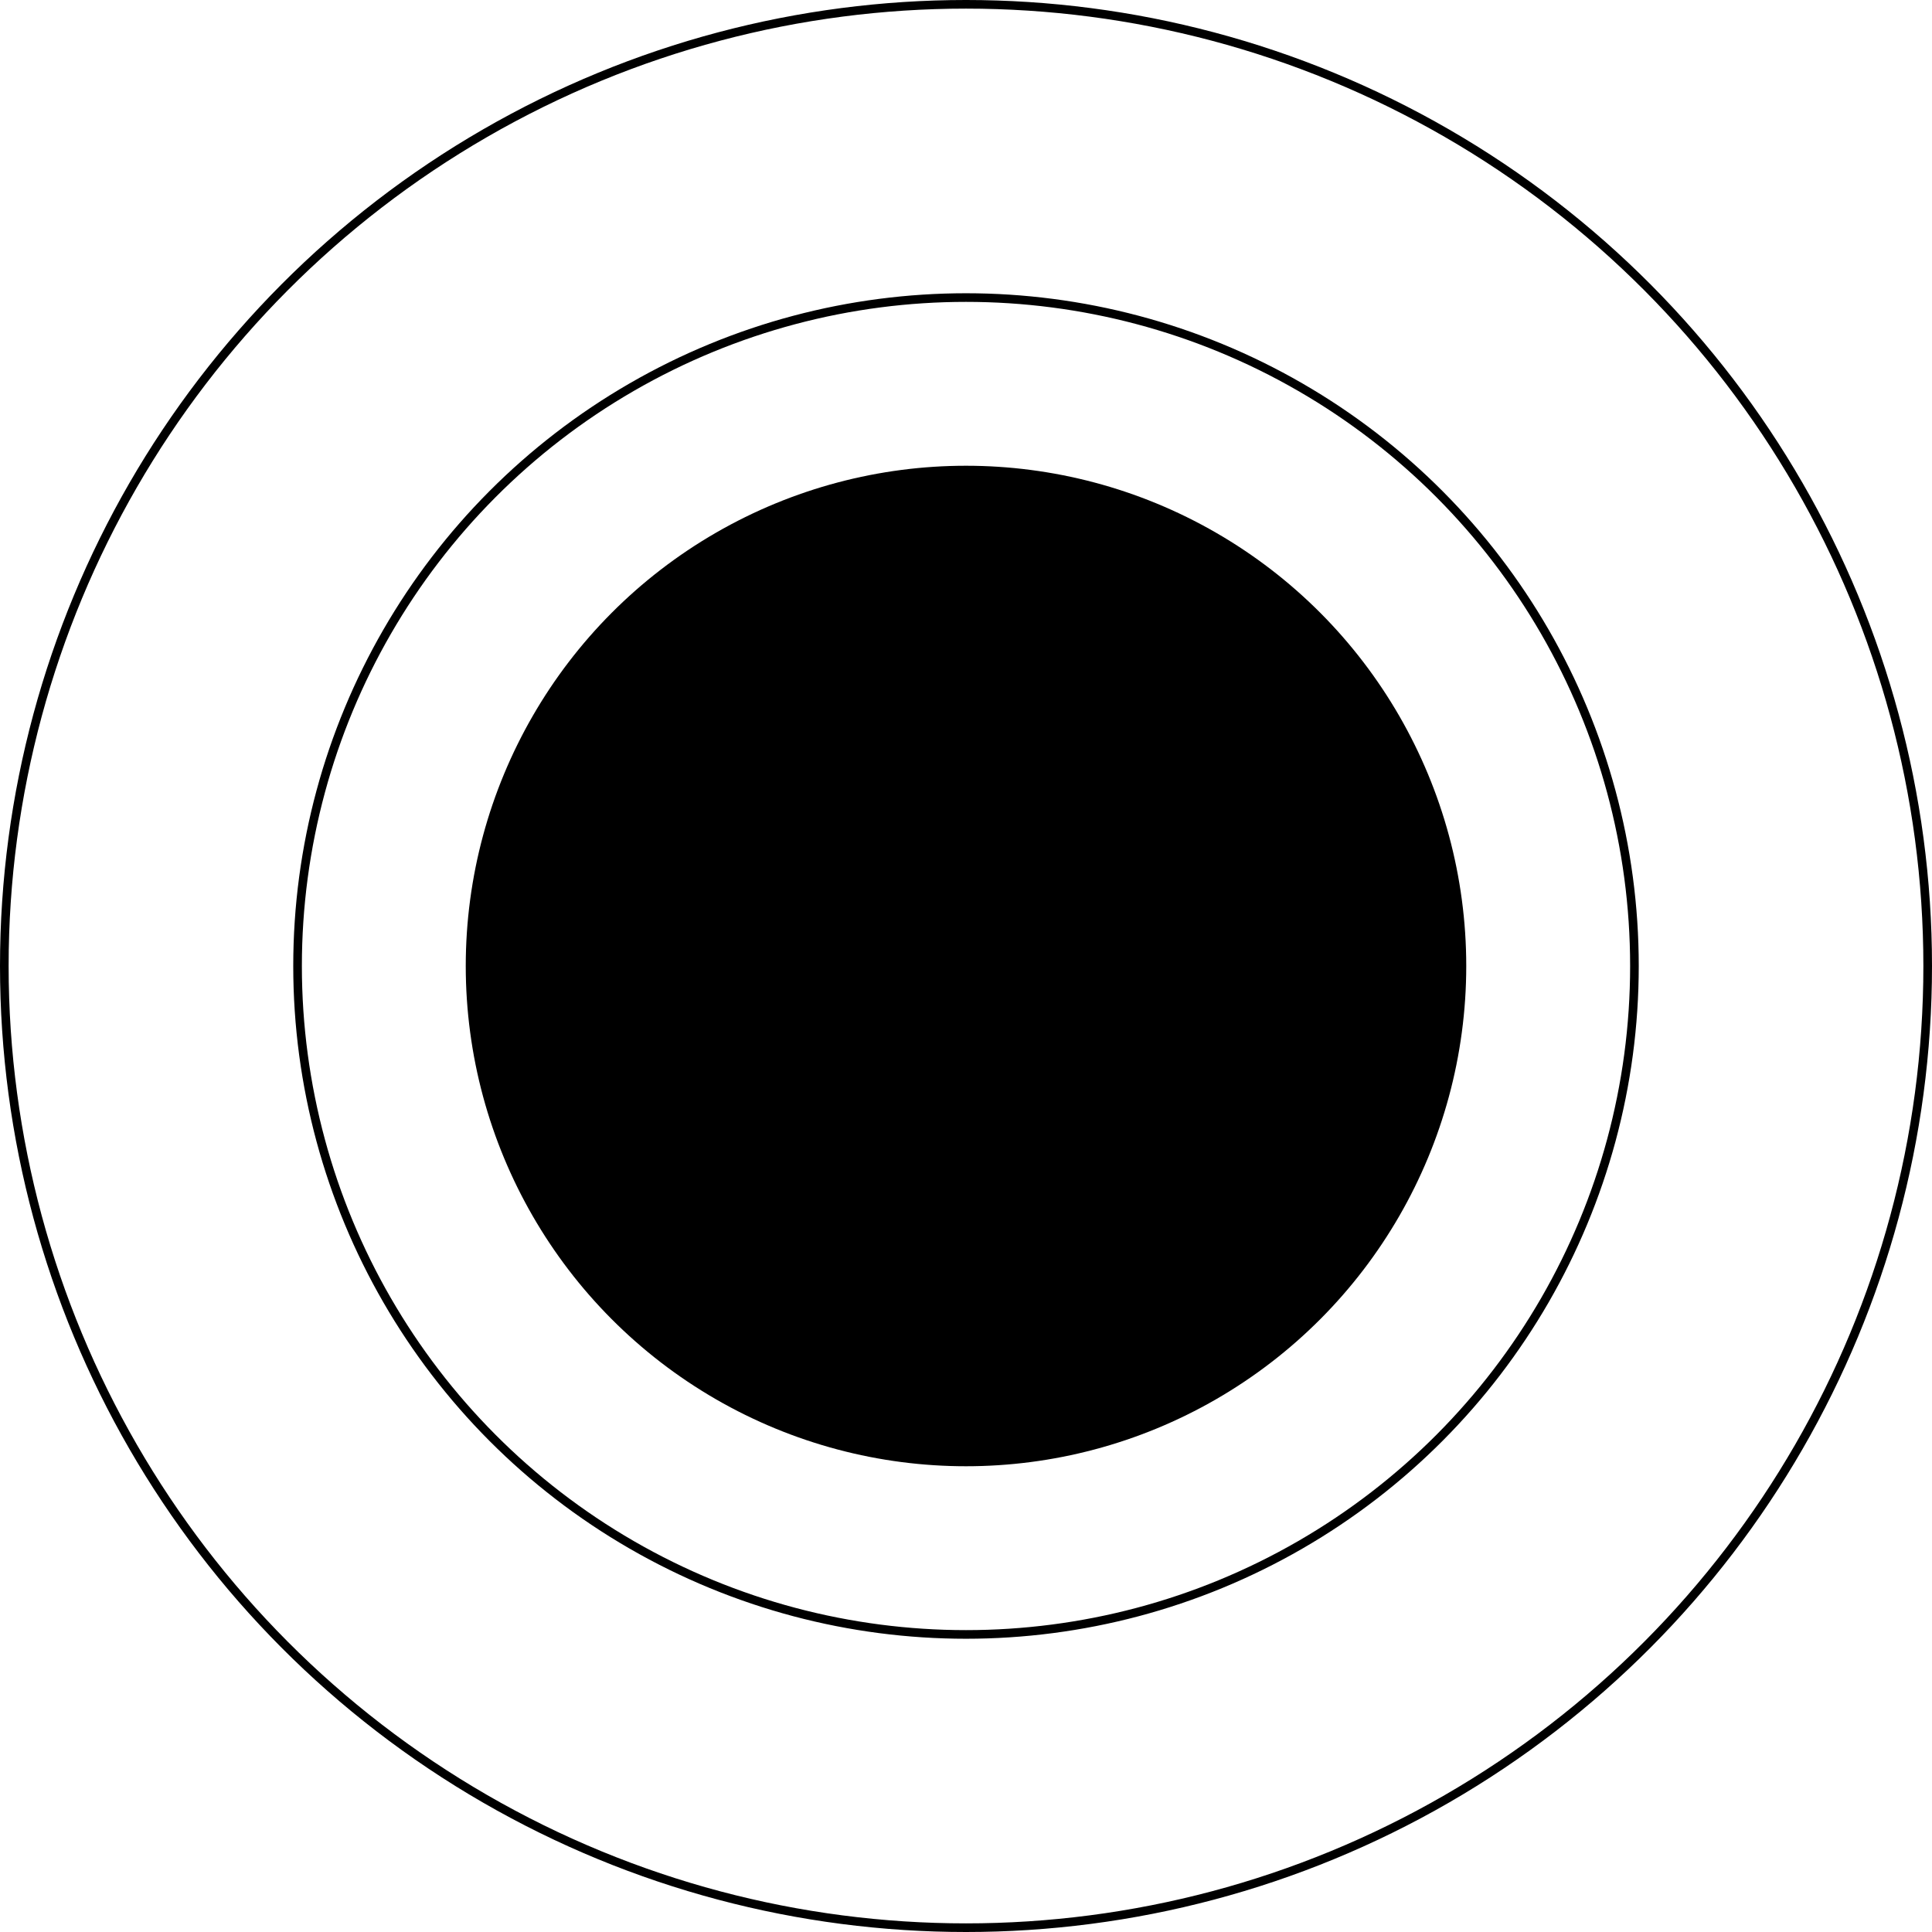 <svg width="224" height="224" viewBox="0 0 224 224" fill="none" xmlns="http://www.w3.org/2000/svg">
<circle cx="112" cy="112" r="77.5" stroke="#E1ECFF" style="stroke:#E1ECFF;stroke:color(display-p3 0.881 0.927 1);stroke-opacity:1;"/>
<circle cx="112" cy="112" r="111.5" stroke="#E1ECFF" style="stroke:#E1ECFF;stroke:color(display-p3 0.881 0.927 1);stroke-opacity:1;"/>
<circle cx="112" cy="112" r="58" fill="#F2F7FF" style="fill:#F2F7FF;fill:color(display-p3 0.949 0.969 1);fill-opacity:1;"/>
<g clip-path="url(#clip0_61417_26575)">
<path d="M94.833 125.025H93.083C91.227 125.025 89.446 124.288 88.133 122.975C86.82 121.662 86.083 119.882 86.083 118.025V111.025C86.083 109.169 86.82 107.388 88.133 106.076C89.446 104.763 91.227 104.025 93.083 104.025H94.833C95.799 104.025 98.333 104.809 98.333 105.775V123.275C98.333 124.241 95.799 125.025 94.833 125.025Z" stroke="#0D2179" style="stroke:#0D2179;stroke:color(display-p3 0.051 0.129 0.474);stroke-opacity:1;" stroke-width="3.5" stroke-linecap="round" stroke-linejoin="round"/>
<path d="M131.583 125.025H129.833C128.867 125.025 126.333 124.241 126.333 123.275V105.775C126.333 104.809 128.867 104.025 129.833 104.025H131.583C133.44 104.025 135.22 104.763 136.533 106.076C137.846 107.388 138.583 109.169 138.583 111.025V118.025C138.583 119.882 137.846 121.662 136.533 122.975C135.22 124.288 133.44 125.025 131.583 125.025Z" stroke="#0D2179" style="stroke:#0D2179;stroke:color(display-p3 0.051 0.129 0.474);stroke-opacity:1;" stroke-width="3.5" stroke-linecap="round" stroke-linejoin="round"/>
<path d="M93.083 104.025C93.083 98.92 95.111 94.024 98.721 90.414C102.331 86.803 107.228 84.775 112.333 84.775C117.438 84.775 122.335 86.803 125.945 90.414C129.555 94.024 131.583 98.92 131.583 104.025" stroke="#0D2179" style="stroke:#0D2179;stroke:color(display-p3 0.051 0.129 0.474);stroke-opacity:1;" stroke-width="3.5" stroke-linecap="round" stroke-linejoin="round"/>
<path d="M119.333 133.775H124.583C126.44 133.775 128.22 133.038 129.533 131.725C130.846 130.412 131.583 128.632 131.583 126.775V125.025" stroke="#0D2179" style="stroke:#0D2179;stroke:color(display-p3 0.051 0.129 0.474);stroke-opacity:1;" stroke-width="3.5" stroke-linecap="round" stroke-linejoin="round"/>
<path d="M115.833 137.275H108.833C107.905 137.275 107.015 136.907 106.358 136.25C105.702 135.594 105.333 134.704 105.333 133.775C105.333 132.847 105.702 131.957 106.358 131.301C107.015 130.644 107.905 130.275 108.833 130.275H115.833C116.761 130.275 117.652 130.644 118.308 131.301C118.964 131.957 119.333 132.847 119.333 133.775C119.333 134.704 118.964 135.594 118.308 136.25C117.652 136.907 116.761 137.275 115.833 137.275Z" stroke="#0D2179" style="stroke:#0D2179;stroke:color(display-p3 0.051 0.129 0.474);stroke-opacity:1;" stroke-width="3.5" stroke-linecap="round" stroke-linejoin="round"/>
</g>
<defs>
<clipPath id="clip0_61417_26575">
<rect width="56" height="56" fill="white" style="fill:white;fill-opacity:1;" transform="translate(84.333 83)"/>
</clipPath>
</defs>
</svg>

